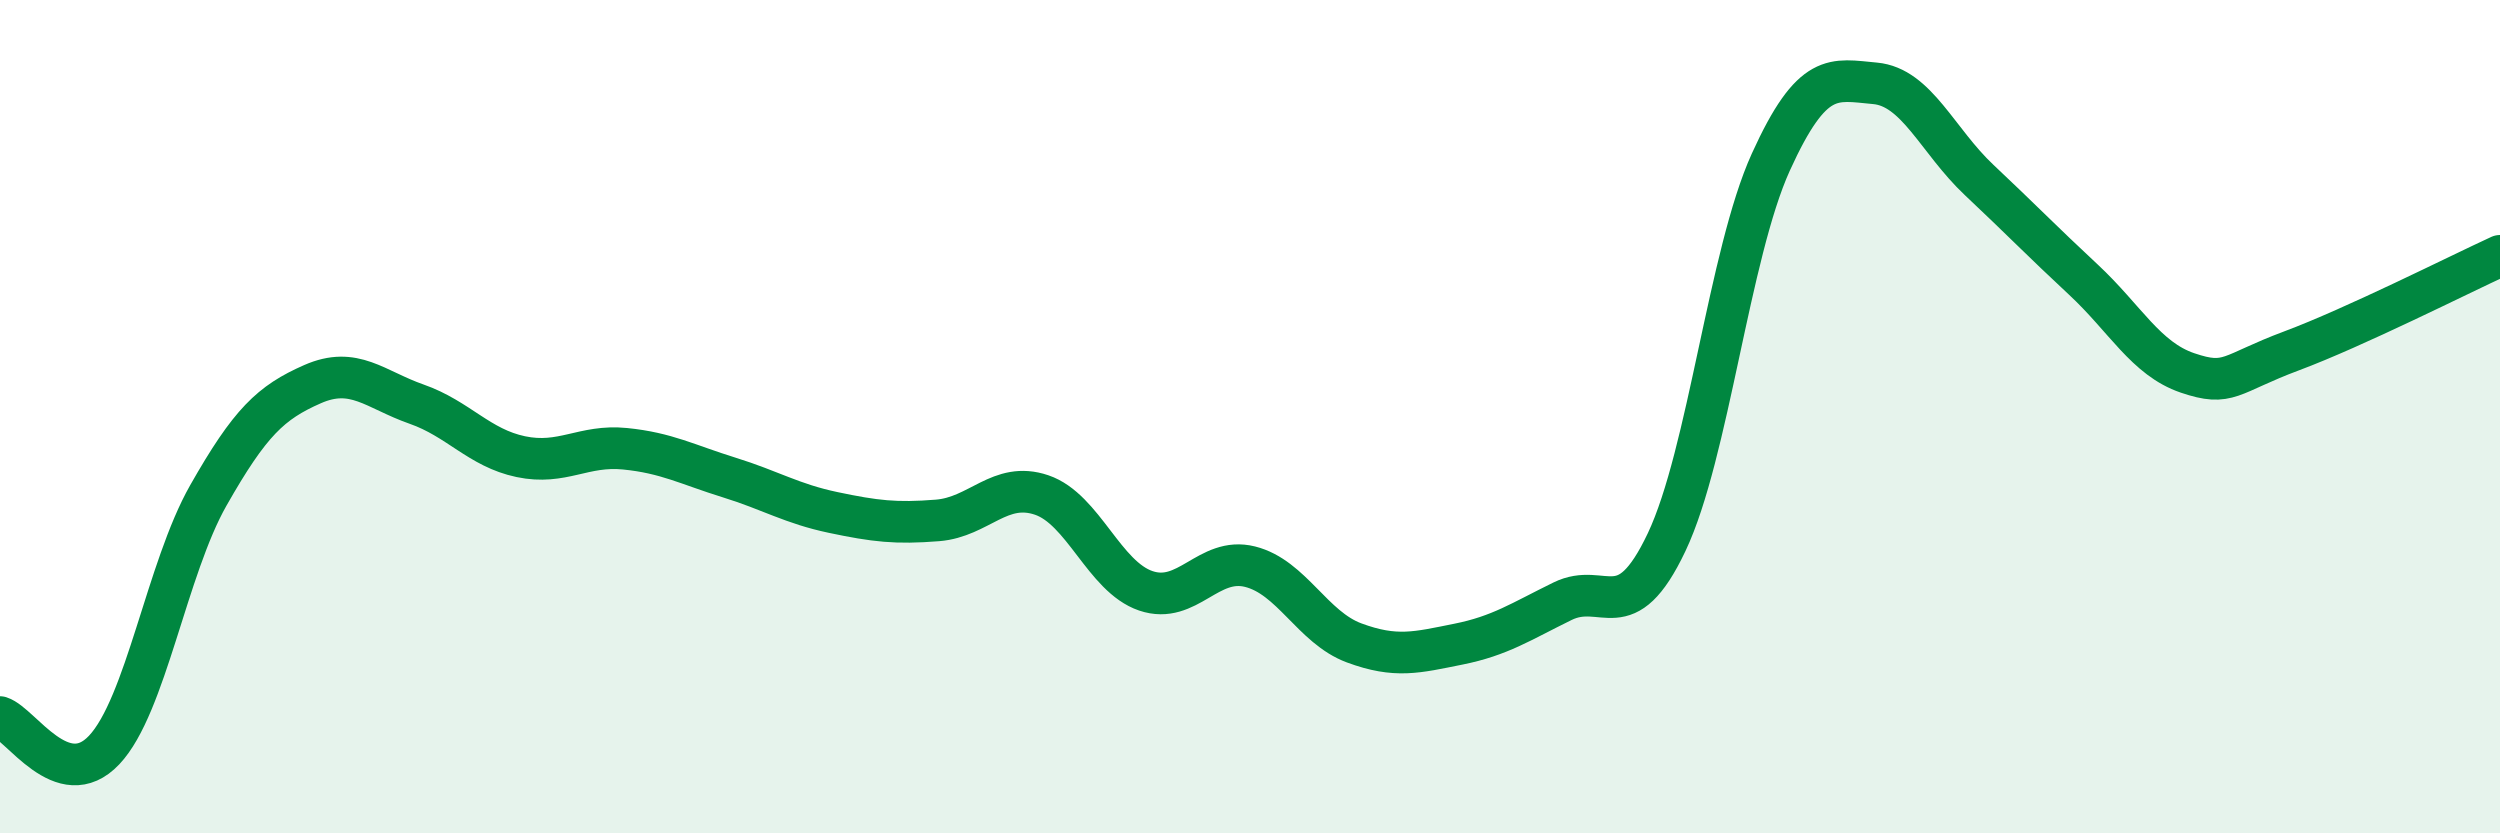 
    <svg width="60" height="20" viewBox="0 0 60 20" xmlns="http://www.w3.org/2000/svg">
      <path
        d="M 0,17.21 C 0.5,17.37 1.5,19.06 2.5,18 C 3.5,16.94 4,13.65 5,11.89 C 6,10.13 6.5,9.66 7.5,9.22 C 8.5,8.78 9,9.35 10,9.7 C 11,10.05 11.5,10.75 12.5,10.96 C 13.5,11.17 14,10.67 15,10.77 C 16,10.87 16.5,11.15 17.5,11.46 C 18.5,11.77 19,12.09 20,12.3 C 21,12.51 21.5,12.57 22.5,12.49 C 23.5,12.41 24,11.54 25,11.88 C 26,12.22 26.5,13.84 27.5,14.18 C 28.5,14.52 29,13.35 30,13.6 C 31,13.85 31.5,15.06 32.5,15.43 C 33.5,15.8 34,15.66 35,15.46 C 36,15.26 36.5,14.92 37.5,14.43 C 38.5,13.94 39,15.12 40,13.01 C 41,10.9 41.5,6.09 42.5,3.89 C 43.5,1.69 44,1.91 45,2 C 46,2.09 46.5,3.38 47.5,4.32 C 48.5,5.26 49,5.78 50,6.71 C 51,7.64 51.5,8.61 52.5,8.95 C 53.5,9.29 53.5,8.98 55,8.42 C 56.5,7.86 59,6.6 60,6.14L60 20L0 20Z"
        fill="#008740"
        opacity="0.1"
        stroke-linecap="round"
        stroke-linejoin="round"
      />
      <path
        d="M 0,17.21 C 0.5,17.37 1.5,19.06 2.5,18 C 3.5,16.94 4,13.65 5,11.89 C 6,10.13 6.5,9.66 7.5,9.22 C 8.5,8.78 9,9.35 10,9.7 C 11,10.05 11.5,10.75 12.5,10.96 C 13.5,11.17 14,10.67 15,10.77 C 16,10.87 16.5,11.15 17.5,11.46 C 18.5,11.77 19,12.09 20,12.3 C 21,12.51 21.5,12.57 22.5,12.49 C 23.5,12.41 24,11.54 25,11.88 C 26,12.22 26.5,13.84 27.5,14.18 C 28.5,14.52 29,13.35 30,13.6 C 31,13.85 31.5,15.06 32.5,15.43 C 33.5,15.8 34,15.66 35,15.46 C 36,15.26 36.5,14.92 37.5,14.43 C 38.5,13.94 39,15.12 40,13.01 C 41,10.9 41.5,6.09 42.5,3.89 C 43.5,1.69 44,1.91 45,2 C 46,2.09 46.5,3.38 47.5,4.32 C 48.5,5.26 49,5.78 50,6.71 C 51,7.64 51.5,8.61 52.5,8.95 C 53.5,9.29 53.5,8.98 55,8.42 C 56.5,7.86 59,6.6 60,6.14"
        stroke="#008740"
        stroke-width="1"
        fill="none"
        stroke-linecap="round"
        stroke-linejoin="round"
      />
    </svg>
  